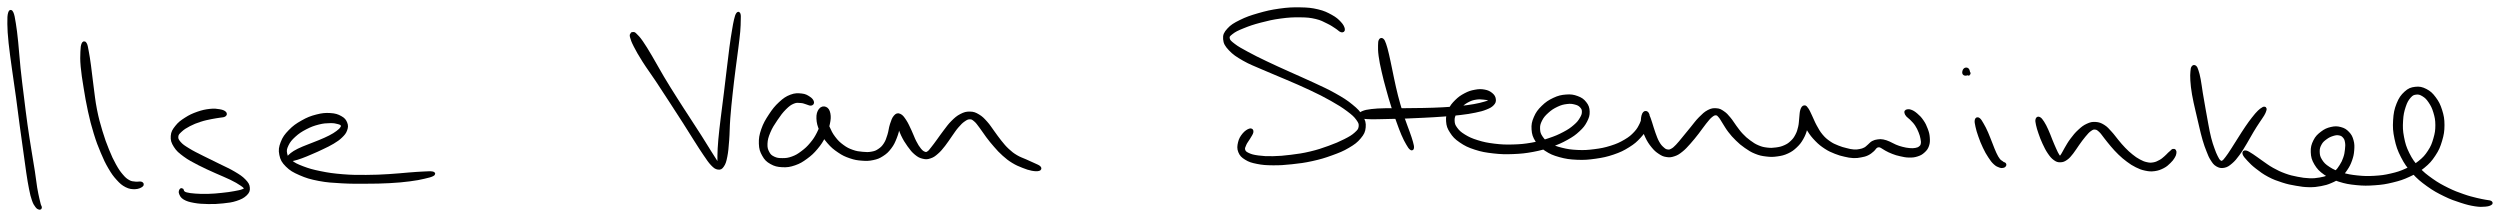 <svg xmlns="http://www.w3.org/2000/svg" id="canvas" viewBox="218.309 299.187 854.343 74.176"><path d="M 221.57,303.66 C 221.35 304.41, 221.28 305.31, 221.32 307.36 C 221.35 309.40, 221.44 310.81, 221.75 313.89 C 222.07 316.96, 222.40 319.01, 222.90 322.75 C 223.41 326.48, 223.77 328.70, 224.30 332.57 C 224.83 336.45, 225.06 338.48, 225.55 342.11 C 226.04 345.75, 226.30 347.54, 226.75 350.73 C 227.19 353.92, 227.38 355.47, 227.77 358.06 C 228.17 360.65, 228.33 361.78, 228.72 363.68 C 229.10 365.58, 229.29 366.36, 229.71 367.55 C 230.13 368.75, 230.41 369.09, 230.82 369.65 C 231.23 370.21, 231.50 370.26, 231.76 370.34 C 232.02 370.42, 232.11 370.28, 232.11 370.05 C 232.11 369.82, 231.94 369.76, 231.77 369.17 C 231.60 368.58, 231.52 368.28, 231.27 367.11 C 231.02 365.95, 230.83 365.22, 230.52 363.35 C 230.22 361.48, 230.13 360.33, 229.73 357.76 C 229.33 355.18, 229.04 353.64, 228.54 350.47 C 228.04 347.29, 227.73 345.51, 227.22 341.88 C 226.71 338.26, 226.48 336.22, 226.00 332.35 C 225.52 328.48, 225.22 326.26, 224.83 322.52 C 224.44 318.77, 224.35 316.71, 224.03 313.65 C 223.71 310.58, 223.55 309.20, 223.22 307.19 C 222.90 305.18, 222.74 304.30, 222.41 303.59 C 222.08 302.89, 221.79 302.90, 221.57 303.66" style="stroke: black; fill: black;"/><path d="M 246.67,314.21 C 246.43 314.76, 246.34 315.35, 246.28 316.89 C 246.22 318.43, 246.16 319.49, 246.38 321.93 C 246.60 324.36, 246.88 326.03, 247.37 329.07 C 247.87 332.11, 248.17 334.01, 248.86 337.14 C 249.55 340.27, 249.96 341.88, 250.83 344.71 C 251.70 347.54, 252.23 348.91, 253.23 351.27 C 254.22 353.64, 254.74 354.70, 255.80 356.52 C 256.87 358.33, 257.42 359.10, 258.54 360.33 C 259.67 361.57, 260.26 362.09, 261.44 362.70 C 262.63 363.30, 263.40 363.36, 264.45 363.34 C 265.51 363.32, 266.28 362.91, 266.70 362.60 C 267.12 362.28, 266.99 361.94, 266.56 361.77 C 266.13 361.60, 265.40 361.87, 264.54 361.75 C 263.68 361.63, 263.18 361.70, 262.25 361.17 C 261.33 360.65, 260.85 360.26, 259.90 359.14 C 258.94 358.01, 258.44 357.29, 257.48 355.56 C 256.52 353.83, 256.04 352.79, 255.11 350.50 C 254.18 348.20, 253.67 346.86, 252.84 344.10 C 252.01 341.34, 251.57 339.77, 250.96 336.70 C 250.35 333.62, 250.20 331.72, 249.79 328.71 C 249.38 325.70, 249.24 324.03, 248.91 321.64 C 248.58 319.25, 248.43 318.25, 248.14 316.75 C 247.86 315.26, 247.79 314.68, 247.49 314.17 C 247.20 313.66, 246.91 313.67, 246.67 314.21" style="stroke: black; fill: black;"/><path d="M 295.12,337.72 C 294.78 337.41, 294.32 337.18, 293.31 337.01 C 292.30 336.85, 291.57 336.72, 290.08 336.89 C 288.59 337.06, 287.53 337.27, 285.87 337.85 C 284.21 338.44, 283.23 338.89, 281.78 339.82 C 280.33 340.75, 279.54 341.34, 278.62 342.51 C 277.69 343.69, 277.25 344.36, 277.16 345.68 C 277.06 347.00, 277.31 347.81, 278.15 349.13 C 278.98 350.44, 279.70 351.05, 281.34 352.26 C 282.98 353.48, 284.19 354.07, 286.34 355.20 C 288.49 356.32, 289.91 356.90, 292.09 357.90 C 294.27 358.89, 295.51 359.33, 297.24 360.18 C 298.96 361.03, 299.72 361.47, 300.70 362.14 C 301.68 362.80, 302.00 363.08, 302.12 363.51 C 302.24 363.95, 302.05 364.01, 301.30 364.31 C 300.55 364.61, 299.80 364.75, 298.37 365.01 C 296.95 365.27, 295.97 365.41, 294.18 365.59 C 292.39 365.78, 291.24 365.89, 289.40 365.94 C 287.56 365.99, 286.47 365.94, 284.99 365.84 C 283.51 365.73, 282.84 365.63, 282.01 365.42 C 281.19 365.20, 281.14 365.03, 280.85 364.77 C 280.57 364.50, 280.75 364.22, 280.59 364.09 C 280.44 363.97, 280.21 363.89, 280.09 364.14 C 279.97 364.38, 279.75 364.76, 280.00 365.32 C 280.26 365.88, 280.41 366.41, 281.36 366.96 C 282.30 367.50, 283.10 367.74, 284.71 368.03 C 286.32 368.32, 287.46 368.38, 289.41 368.42 C 291.36 368.45, 292.54 368.41, 294.46 368.20 C 296.37 367.99, 297.43 367.89, 298.98 367.38 C 300.54 366.86, 301.38 366.44, 302.22 365.64 C 303.06 364.83, 303.28 364.32, 303.19 363.36 C 303.11 362.40, 302.79 361.87, 301.81 360.85 C 300.82 359.83, 300.01 359.31, 298.28 358.28 C 296.55 357.24, 295.31 356.74, 293.16 355.67 C 291.01 354.59, 289.63 353.97, 287.53 352.90 C 285.43 351.83, 284.25 351.29, 282.68 350.31 C 281.10 349.34, 280.45 348.92, 279.66 348.02 C 278.88 347.11, 278.67 346.65, 278.75 345.81 C 278.83 344.97, 279.22 344.61, 280.06 343.82 C 280.91 343.03, 281.65 342.56, 282.98 341.86 C 284.31 341.17, 285.22 340.82, 286.72 340.33 C 288.21 339.84, 289.16 339.68, 290.48 339.40 C 291.79 339.12, 292.39 339.10, 293.30 338.93 C 294.22 338.77, 294.67 338.83, 295.03 338.58 C 295.40 338.34, 295.47 338.04, 295.12 337.72" style="stroke: black; fill: black;"/><path d="M 317.30,353.81 C 317.67 353.91, 317.98 353.80, 318.78 353.60 C 319.59 353.40, 320.13 353.25, 321.32 352.81 C 322.52 352.37, 323.34 352.02, 324.77 351.40 C 326.21 350.79, 327.03 350.43, 328.49 349.72 C 329.96 349.01, 330.82 348.63, 332.09 347.86 C 333.36 347.08, 333.97 346.68, 334.85 345.83 C 335.72 344.98, 336.13 344.51, 336.46 343.59 C 336.79 342.68, 336.84 342.11, 336.49 341.25 C 336.14 340.39, 335.77 339.88, 334.71 339.30 C 333.65 338.71, 332.83 338.42, 331.19 338.32 C 329.55 338.22, 328.43 338.31, 326.51 338.81 C 324.59 339.30, 323.42 339.77, 321.59 340.81 C 319.76 341.84, 318.74 342.56, 317.36 343.98 C 315.98 345.40, 315.33 346.28, 314.71 347.89 C 314.09 349.50, 313.93 350.47, 314.26 352.04 C 314.59 353.61, 315.02 354.43, 316.34 355.74 C 317.66 357.05, 318.64 357.63, 320.84 358.59 C 323.03 359.55, 324.45 359.98, 327.32 360.53 C 330.20 361.08, 331.97 361.15, 335.20 361.34 C 338.42 361.52, 340.22 361.48, 343.46 361.47 C 346.69 361.46, 348.40 361.44, 351.36 361.28 C 354.32 361.12, 355.89 360.97, 358.26 360.67 C 360.64 360.38, 361.65 360.14, 363.22 359.79 C 364.80 359.44, 365.57 359.22, 366.14 358.92 C 366.70 358.62, 366.66 358.40, 366.04 358.28 C 365.42 358.16, 364.62 358.23, 363.02 358.30 C 361.43 358.37, 360.41 358.45, 358.06 358.63 C 355.70 358.80, 354.17 359.02, 351.24 359.18 C 348.32 359.35, 346.63 359.45, 343.45 359.46 C 340.27 359.47, 338.48 359.48, 335.35 359.22 C 332.21 358.96, 330.51 358.73, 327.79 358.17 C 325.06 357.62, 323.74 357.24, 321.71 356.47 C 319.68 355.69, 318.80 355.27, 317.65 354.31 C 316.50 353.36, 316.17 352.82, 315.94 351.69 C 315.70 350.55, 315.87 349.87, 316.46 348.64 C 317.06 347.42, 317.64 346.70, 318.89 345.56 C 320.15 344.42, 321.10 343.79, 322.75 342.93 C 324.40 342.07, 325.46 341.69, 327.14 341.26 C 328.82 340.83, 329.77 340.80, 331.13 340.77 C 332.49 340.74, 333.11 340.90, 333.93 341.12 C 334.74 341.34, 334.97 341.49, 335.20 341.86 C 335.42 342.22, 335.36 342.44, 335.04 342.94 C 334.71 343.44, 334.39 343.76, 333.58 344.36 C 332.77 344.96, 332.22 345.31, 331.00 345.94 C 329.78 346.57, 328.94 346.91, 327.49 347.52 C 326.04 348.13, 325.20 348.40, 323.76 348.99 C 322.32 349.57, 321.47 349.87, 320.30 350.45 C 319.14 351.03, 318.63 351.37, 317.95 351.89 C 317.27 352.42, 317.03 352.70, 316.90 353.08 C 316.77 353.46, 316.92 353.70, 317.30 353.81" style="stroke: black; fill: black;"/><path d="M 434.19,310.87 C 434.08 311.12, 433.88 311.07, 434.12 311.88 C 434.35 312.68, 434.51 313.26, 435.35 314.89 C 436.19 316.52, 436.83 317.68, 438.33 320.04 C 439.83 322.40, 440.99 323.90, 442.85 326.69 C 444.70 329.47, 445.74 331.09, 447.59 333.94 C 449.44 336.79, 450.43 338.32, 452.11 340.93 C 453.78 343.55, 454.54 344.81, 455.94 347.01 C 457.35 349.21, 458.00 350.27, 459.14 351.93 C 460.29 353.59, 460.75 354.36, 461.65 355.30 C 462.56 356.24, 462.96 356.53, 463.68 356.64 C 464.40 356.74, 464.73 356.62, 465.26 355.82 C 465.80 355.03, 466.01 354.43, 466.36 352.68 C 466.71 350.93, 466.79 349.70, 467.00 347.07 C 467.20 344.45, 467.14 342.75, 467.38 339.56 C 467.62 336.36, 467.83 334.46, 468.19 331.10 C 468.55 327.75, 468.79 325.89, 469.18 322.78 C 469.57 319.67, 469.81 318.13, 470.13 315.56 C 470.45 312.99, 470.61 311.80, 470.78 309.93 C 470.94 308.05, 470.92 307.35, 470.95 306.18 C 470.97 305.01, 471.02 304.52, 470.89 304.08 C 470.76 303.64, 470.57 303.60, 470.32 303.99 C 470.06 304.38, 469.91 304.87, 469.63 306.01 C 469.36 307.15, 469.25 307.84, 468.94 309.69 C 468.63 311.55, 468.43 312.73, 468.09 315.30 C 467.74 317.87, 467.57 319.42, 467.20 322.54 C 466.82 325.65, 466.61 327.51, 466.20 330.87 C 465.78 334.23, 465.52 336.14, 465.13 339.34 C 464.75 342.53, 464.52 344.23, 464.29 346.85 C 464.05 349.46, 464.03 350.70, 463.98 352.40 C 463.93 354.11, 464.03 354.68, 464.02 355.37 C 464.01 356.06, 464.16 356.08, 463.94 355.86 C 463.72 355.65, 463.57 355.29, 462.93 354.29 C 462.29 353.29, 461.81 352.54, 460.76 350.87 C 459.71 349.19, 459.07 348.11, 457.67 345.91 C 456.27 343.71, 455.44 342.48, 453.76 339.87 C 452.08 337.27, 451.06 335.75, 449.25 332.88 C 447.43 330.01, 446.41 328.38, 444.70 325.52 C 442.99 322.65, 442.14 320.96, 440.71 318.57 C 439.29 316.18, 438.62 315.05, 437.58 313.55 C 436.54 312.05, 436.08 311.66, 435.49 311.07 C 434.91 310.49, 434.94 310.66, 434.68 310.62 C 434.42 310.58, 434.31 310.62, 434.19 310.87" style="stroke: black; fill: black;"/><path d="M 495.97,334.01 C 495.83 333.58, 495.52 333.10, 494.77 332.63 C 494.03 332.15, 493.47 331.77, 492.23 331.64 C 491.00 331.52, 490.06 331.44, 488.59 332.01 C 487.12 332.57, 486.31 333.14, 484.88 334.45 C 483.46 335.76, 482.68 336.75, 481.49 338.56 C 480.30 340.37, 479.60 341.55, 478.93 343.49 C 478.26 345.43, 478.09 346.53, 478.14 348.27 C 478.20 350.01, 478.49 350.88, 479.23 352.18 C 479.96 353.49, 480.55 354.07, 481.83 354.80 C 483.12 355.53, 484.05 355.75, 485.65 355.83 C 487.26 355.91, 488.22 355.77, 489.85 355.21 C 491.48 354.65, 492.31 354.13, 493.81 353.04 C 495.30 351.95, 496.08 351.22, 497.31 349.76 C 498.54 348.29, 499.13 347.38, 499.95 345.72 C 500.77 344.07, 501.09 343.02, 501.41 341.48 C 501.74 339.95, 501.79 339.11, 501.59 338.04 C 501.38 336.98, 501.00 336.43, 500.39 336.17 C 499.79 335.91, 499.07 336.04, 498.55 336.74 C 498.04 337.44, 497.75 338.27, 497.81 339.68 C 497.87 341.08, 498.13 342.13, 498.85 343.75 C 499.58 345.37, 500.21 346.35, 501.44 347.78 C 502.67 349.21, 503.50 349.88, 504.99 350.89 C 506.47 351.90, 507.30 352.27, 508.88 352.81 C 510.46 353.35, 511.32 353.48, 512.87 353.60 C 514.41 353.72, 515.22 353.71, 516.60 353.41 C 517.99 353.12, 518.63 352.88, 519.80 352.12 C 520.97 351.37, 521.57 350.82, 522.47 349.63 C 523.37 348.45, 523.72 347.66, 524.30 346.20 C 524.88 344.74, 525.14 343.66, 525.37 342.32 C 525.60 340.98, 525.49 340.13, 525.44 339.51 C 525.39 338.88, 525.12 338.81, 525.11 339.21 C 525.10 339.60, 525.07 340.28, 525.39 341.49 C 525.70 342.69, 525.99 343.75, 526.68 345.24 C 527.38 346.72, 527.94 347.63, 528.86 348.91 C 529.78 350.20, 530.30 350.85, 531.28 351.66 C 532.26 352.47, 532.79 352.72, 533.76 352.95 C 534.73 353.19, 535.19 353.16, 536.14 352.84 C 537.09 352.53, 537.56 352.19, 538.51 351.36 C 539.46 350.54, 539.96 349.90, 540.89 348.73 C 541.82 347.56, 542.26 346.77, 543.17 345.51 C 544.08 344.24, 544.53 343.47, 545.44 342.42 C 546.35 341.38, 546.85 340.85, 547.71 340.26 C 548.57 339.67, 548.98 339.46, 549.75 339.46 C 550.52 339.47, 550.80 339.66, 551.54 340.28 C 552.29 340.90, 552.63 341.47, 553.47 342.57 C 554.31 343.66, 554.77 344.48, 555.75 345.78 C 556.74 347.07, 557.29 347.79, 558.40 349.04 C 559.50 350.29, 560.06 350.94, 561.28 352.02 C 562.50 353.10, 563.16 353.64, 564.49 354.45 C 565.82 355.26, 566.62 355.57, 567.93 356.09 C 569.23 356.61, 569.94 356.84, 571.01 357.05 C 572.08 357.25, 572.79 357.25, 573.28 357.11 C 573.78 356.97, 573.82 356.71, 573.48 356.36 C 573.13 356.01, 572.50 355.81, 571.56 355.36 C 570.62 354.91, 569.97 354.65, 568.77 354.10 C 567.58 353.56, 566.80 353.37, 565.59 352.64 C 564.38 351.91, 563.80 351.46, 562.71 350.45 C 561.61 349.43, 561.12 348.80, 560.12 347.57 C 559.12 346.35, 558.67 345.61, 557.70 344.31 C 556.73 343.01, 556.28 342.18, 555.26 341.06 C 554.25 339.94, 553.72 339.37, 552.62 338.72 C 551.52 338.07, 550.95 337.84, 549.78 337.82 C 548.60 337.79, 547.93 337.98, 546.73 338.59 C 545.54 339.20, 544.90 339.78, 543.80 340.87 C 542.69 341.96, 542.18 342.77, 541.20 344.03 C 540.22 345.30, 539.74 346.04, 538.89 347.20 C 538.04 348.35, 537.61 348.98, 536.93 349.81 C 536.25 350.64, 536.04 351.02, 535.49 351.35 C 534.94 351.69, 534.76 351.71, 534.19 351.50 C 533.62 351.28, 533.28 351.05, 532.63 350.27 C 531.99 349.49, 531.62 348.87, 530.96 347.61 C 530.31 346.35, 530.04 345.39, 529.36 343.97 C 528.68 342.55, 528.29 341.58, 527.58 340.50 C 526.86 339.42, 526.47 338.86, 525.79 338.56 C 525.12 338.26, 524.77 338.36, 524.20 338.99 C 523.62 339.62, 523.35 340.43, 522.93 341.71 C 522.50 342.99, 522.49 344.05, 522.05 345.39 C 521.62 346.73, 521.43 347.40, 520.77 348.43 C 520.10 349.45, 519.65 349.89, 518.74 350.50 C 517.83 351.12, 517.36 351.29, 516.22 351.50 C 515.08 351.71, 514.37 351.69, 513.04 351.56 C 511.71 351.43, 510.92 351.35, 509.56 350.86 C 508.20 350.37, 507.49 350.03, 506.24 349.11 C 504.99 348.19, 504.31 347.54, 503.33 346.24 C 502.34 344.95, 501.93 344.03, 501.32 342.65 C 500.70 341.27, 500.54 340.42, 500.25 339.33 C 499.96 338.25, 499.93 337.74, 499.87 337.23 C 499.80 336.73, 499.93 336.63, 499.93 336.80 C 499.93 336.98, 499.99 337.29, 499.87 338.12 C 499.74 338.95, 499.70 339.64, 499.31 340.96 C 498.93 342.28, 498.68 343.24, 497.93 344.71 C 497.18 346.18, 496.67 347.00, 495.58 348.30 C 494.49 349.61, 493.76 350.27, 492.47 351.24 C 491.18 352.21, 490.48 352.64, 489.12 353.14 C 487.77 353.63, 486.99 353.72, 485.71 353.72 C 484.42 353.73, 483.69 353.64, 482.70 353.17 C 481.71 352.69, 481.27 352.32, 480.75 351.34 C 480.23 350.37, 480.03 349.68, 480.09 348.27 C 480.16 346.87, 480.39 345.97, 481.09 344.30 C 481.78 342.64, 482.48 341.57, 483.58 339.95 C 484.67 338.33, 485.38 337.37, 486.55 336.20 C 487.73 335.04, 488.34 334.59, 489.44 334.13 C 490.54 333.67, 491.14 333.85, 492.05 333.90 C 492.95 333.95, 493.29 334.20, 493.97 334.38 C 494.65 334.56, 495.05 334.86, 495.45 334.78 C 495.85 334.71, 496.10 334.44, 495.97 334.01" style="stroke: black; fill: black;"/><path d="M 677.39,309.11 C 677.28 308.57, 677.01 307.89, 676.17 307.01 C 675.34 306.13, 674.73 305.54, 673.22 304.71 C 671.70 303.88, 670.71 303.36, 668.59 302.86 C 666.48 302.36, 665.27 302.25, 662.66 302.20 C 660.05 302.15, 658.40 302.23, 655.55 302.63 C 652.70 303.03, 651.06 303.42, 648.40 304.18 C 645.74 304.95, 644.30 305.45, 642.24 306.47 C 640.18 307.49, 639.20 308.08, 638.11 309.29 C 637.02 310.50, 636.68 311.17, 636.79 312.52 C 636.90 313.88, 637.34 314.66, 638.65 316.05 C 639.96 317.44, 641.06 318.18, 643.33 319.48 C 645.60 320.78, 647.07 321.27, 650.00 322.56 C 652.93 323.85, 654.75 324.53, 657.98 325.93 C 661.20 327.32, 663.06 328.08, 666.14 329.54 C 669.21 330.99, 670.78 331.77, 673.35 333.22 C 675.91 334.67, 677.18 335.46, 678.96 336.79 C 680.73 338.12, 681.41 338.73, 682.23 339.87 C 683.06 341.02, 683.23 341.52, 683.10 342.52 C 682.97 343.52, 682.62 343.92, 681.58 344.86 C 680.53 345.80, 679.71 346.27, 677.89 347.20 C 676.07 348.12, 674.82 348.65, 672.48 349.50 C 670.13 350.35, 668.74 350.82, 666.15 351.44 C 663.55 352.06, 662.06 352.26, 659.50 352.58 C 656.93 352.90, 655.57 353.01, 653.33 353.06 C 651.08 353.10, 649.97 353.03, 648.28 352.81 C 646.59 352.58, 645.87 352.39, 644.88 351.93 C 643.89 351.46, 643.57 351.17, 643.35 350.49 C 643.12 349.80, 643.41 349.32, 643.75 348.50 C 644.09 347.68, 644.57 347.23, 645.05 346.38 C 645.53 345.54, 646.08 344.82, 646.15 344.27 C 646.21 343.71, 645.96 343.43, 645.39 343.61 C 644.82 343.79, 643.99 344.30, 643.29 345.17 C 642.59 346.03, 642.15 346.76, 641.88 347.92 C 641.61 349.09, 641.51 349.93, 641.95 351.01 C 642.40 352.10, 642.89 352.61, 644.10 353.35 C 645.30 354.09, 646.11 354.34, 647.96 354.71 C 649.81 355.08, 650.98 355.16, 653.34 355.18 C 655.70 355.20, 657.09 355.10, 659.76 354.82 C 662.42 354.53, 663.96 354.35, 666.68 353.75 C 669.39 353.15, 670.85 352.72, 673.32 351.82 C 675.79 350.93, 677.11 350.41, 679.03 349.27 C 680.96 348.14, 681.84 347.47, 682.94 346.15 C 684.04 344.83, 684.39 344.10, 684.52 342.67 C 684.64 341.24, 684.44 340.49, 683.57 339.01 C 682.69 337.53, 681.99 336.78, 680.14 335.28 C 678.30 333.77, 676.98 332.96, 674.33 331.47 C 671.69 329.98, 670.05 329.30, 666.94 327.83 C 663.82 326.37, 661.97 325.61, 658.76 324.15 C 655.56 322.70, 653.77 321.92, 650.92 320.55 C 648.08 319.19, 646.72 318.52, 644.53 317.33 C 642.35 316.14, 641.28 315.58, 639.99 314.59 C 638.69 313.60, 638.22 313.20, 638.06 312.37 C 637.90 311.54, 638.19 311.23, 639.20 310.44 C 640.21 309.64, 641.14 309.18, 643.11 308.39 C 645.07 307.59, 646.47 307.11, 649.02 306.44 C 651.58 305.77, 653.16 305.40, 655.88 305.03 C 658.60 304.66, 660.19 304.58, 662.62 304.61 C 665.05 304.64, 666.14 304.74, 668.05 305.19 C 669.95 305.63, 670.75 306.16, 672.13 306.82 C 673.51 307.48, 674.02 307.91, 674.94 308.49 C 675.86 309.07, 676.23 309.59, 676.72 309.72 C 677.21 309.84, 677.50 309.65, 677.39 309.11" style="stroke: black; fill: black;"/><path d="M 689.99,312.96 C 689.79 313.33, 689.75 313.61, 689.74 314.68 C 689.73 315.74, 689.69 316.49, 689.93 318.28 C 690.17 320.07, 690.44 321.34, 690.96 323.62 C 691.47 325.89, 691.84 327.26, 692.50 329.64 C 693.15 332.02, 693.51 333.29, 694.22 335.51 C 694.93 337.74, 695.34 338.85, 696.03 340.77 C 696.73 342.69, 697.04 343.60, 697.69 345.11 C 698.35 346.63, 698.74 347.36, 699.30 348.32 C 699.85 349.28, 700.11 349.65, 700.46 349.93 C 700.80 350.20, 700.98 350.13, 701.02 349.69 C 701.07 349.25, 700.97 348.81, 700.68 347.74 C 700.39 346.68, 700.11 345.91, 699.57 344.38 C 699.03 342.85, 698.65 341.98, 698.00 340.08 C 697.36 338.18, 696.98 337.08, 696.36 334.87 C 695.73 332.66, 695.42 331.41, 694.87 329.04 C 694.32 326.67, 694.08 325.28, 693.60 323.04 C 693.12 320.79, 692.89 319.53, 692.48 317.81 C 692.07 316.08, 691.88 315.38, 691.54 314.39 C 691.19 313.39, 691.06 313.12, 690.75 312.83 C 690.44 312.55, 690.19 312.59, 689.99 312.96" style="stroke: black; fill: black;"/><path d="M 683.24,339.20 C 683.52 339.36, 683.57 339.25, 684.35 339.30 C 685.13 339.35, 685.66 339.44, 687.15 339.45 C 688.65 339.46, 689.64 339.41, 691.83 339.37 C 694.02 339.32, 695.50 339.32, 698.10 339.23 C 700.70 339.14, 702.19 339.06, 704.85 338.93 C 707.51 338.79, 708.88 338.73, 711.39 338.54 C 713.89 338.35, 715.17 338.26, 717.37 337.99 C 719.57 337.72, 720.63 337.57, 722.39 337.20 C 724.14 336.84, 724.93 336.63, 726.13 336.15 C 727.33 335.67, 727.82 335.39, 728.40 334.79 C 728.97 334.18, 729.08 333.79, 728.99 333.11 C 728.91 332.43, 728.65 331.95, 727.97 331.38 C 727.28 330.82, 726.69 330.49, 725.57 330.29 C 724.45 330.08, 723.68 330.10, 722.37 330.35 C 721.06 330.59, 720.32 330.83, 719.04 331.50 C 717.76 332.18, 717.03 332.67, 715.95 333.74 C 714.88 334.82, 714.27 335.52, 713.68 336.90 C 713.08 338.28, 712.88 339.16, 712.99 340.63 C 713.10 342.10, 713.36 342.88, 714.25 344.24 C 715.13 345.61, 715.79 346.33, 717.43 347.45 C 719.08 348.58, 720.20 349.13, 722.46 349.86 C 724.71 350.59, 726.10 350.82, 728.69 351.12 C 731.28 351.41, 732.71 351.44, 735.41 351.34 C 738.10 351.23, 739.57 351.08, 742.17 350.60 C 744.77 350.11, 746.09 349.71, 748.40 348.90 C 750.71 348.09, 751.86 347.58, 753.73 346.54 C 755.60 345.50, 756.44 344.90, 757.73 343.70 C 759.03 342.50, 759.54 341.83, 760.21 340.55 C 760.87 339.27, 761.10 338.54, 761.06 337.30 C 761.02 336.07, 760.75 335.34, 759.99 334.38 C 759.23 333.41, 758.56 332.95, 757.27 332.48 C 755.97 332.00, 755.11 331.87, 753.53 331.99 C 751.94 332.11, 750.95 332.33, 749.35 333.08 C 747.75 333.83, 746.79 334.48, 745.51 335.73 C 744.23 336.98, 743.62 337.81, 742.95 339.35 C 742.29 340.88, 742.09 341.82, 742.20 343.41 C 742.30 344.99, 742.60 345.88, 743.48 347.26 C 744.36 348.65, 745.03 349.30, 746.60 350.32 C 748.17 351.35, 749.20 351.81, 751.33 352.40 C 753.46 352.99, 754.82 353.18, 757.26 353.29 C 759.70 353.39, 761.05 353.28, 763.52 352.93 C 765.98 352.58, 767.34 352.29, 769.59 351.53 C 771.84 350.76, 772.98 350.21, 774.78 349.08 C 776.58 347.96, 777.35 347.27, 778.59 345.92 C 779.82 344.58, 780.35 343.74, 780.96 342.37 C 781.56 341.00, 781.65 340.02, 781.61 339.07 C 781.57 338.12, 781.13 337.66, 780.77 337.60 C 780.40 337.54, 779.99 337.89, 779.77 338.75 C 779.56 339.61, 779.45 340.49, 779.69 341.91 C 779.93 343.33, 780.30 344.38, 780.98 345.84 C 781.66 347.30, 782.20 348.10, 783.09 349.20 C 783.99 350.30, 784.50 350.73, 785.45 351.36 C 786.40 351.99, 786.84 352.20, 787.82 352.35 C 788.80 352.51, 789.33 352.47, 790.34 352.13 C 791.36 351.80, 791.86 351.49, 792.91 350.65 C 793.96 349.82, 794.49 349.20, 795.59 347.98 C 796.69 346.75, 797.34 345.91, 798.42 344.54 C 799.50 343.17, 800.03 342.28, 800.97 341.13 C 801.91 339.97, 802.36 339.37, 803.12 338.77 C 803.88 338.17, 804.19 338.08, 804.77 338.11 C 805.35 338.15, 805.50 338.37, 806.02 338.96 C 806.55 339.55, 806.74 340.05, 807.40 341.05 C 808.06 342.05, 808.42 342.81, 809.32 343.97 C 810.22 345.13, 810.78 345.79, 811.89 346.86 C 813.00 347.94, 813.59 348.45, 814.86 349.33 C 816.14 350.21, 816.86 350.71, 818.27 351.27 C 819.68 351.84, 820.46 352.00, 821.92 352.17 C 823.38 352.35, 824.14 352.35, 825.59 352.15 C 827.03 351.95, 827.85 351.77, 829.14 351.17 C 830.43 350.57, 831.03 350.10, 832.03 349.16 C 833.02 348.21, 833.44 347.65, 834.13 346.45 C 834.81 345.25, 835.08 344.49, 835.45 343.15 C 835.83 341.82, 835.94 341.03, 836.02 339.78 C 836.10 338.53, 836.06 337.72, 835.85 336.91 C 835.63 336.11, 835.29 335.74, 834.96 335.75 C 834.63 335.77, 834.29 336.15, 834.21 336.99 C 834.13 337.83, 834.14 338.62, 834.57 339.95 C 835.00 341.28, 835.47 342.21, 836.36 343.63 C 837.25 345.04, 837.85 345.82, 839.02 347.02 C 840.19 348.22, 840.90 348.76, 842.20 349.62 C 843.51 350.47, 844.25 350.76, 845.56 351.29 C 846.86 351.81, 847.52 351.97, 848.74 352.25 C 849.96 352.53, 850.57 352.66, 851.66 352.71 C 852.75 352.75, 853.23 352.67, 854.19 352.49 C 855.16 352.31, 855.66 352.21, 856.47 351.83 C 857.29 351.44, 857.70 351.05, 858.27 350.57 C 858.84 350.08, 858.94 349.72, 859.33 349.41 C 859.72 349.11, 859.86 349.06, 860.24 349.03 C 860.61 349.00, 860.71 349.01, 861.23 349.25 C 861.74 349.49, 862.03 349.81, 862.82 350.22 C 863.60 350.63, 864.14 350.94, 865.14 351.31 C 866.13 351.69, 866.66 351.86, 867.78 352.10 C 868.90 352.34, 869.59 352.52, 870.74 352.53 C 871.88 352.55, 872.52 352.48, 873.50 352.16 C 874.48 351.84, 874.94 351.58, 875.65 350.93 C 876.35 350.29, 876.71 349.86, 877.04 348.92 C 877.36 347.98, 877.37 347.34, 877.29 346.24 C 877.21 345.13, 877.06 344.53, 876.63 343.39 C 876.21 342.25, 875.88 341.55, 875.18 340.54 C 874.49 339.53, 873.96 339.01, 873.16 338.33 C 872.35 337.64, 871.84 337.35, 871.16 337.12 C 870.48 336.89, 870.05 337.05, 869.76 337.18 C 869.46 337.32, 869.64 337.69, 869.67 337.80 C 869.71 337.90, 869.93 337.71, 869.92 337.71 C 869.92 337.71, 869.60 337.59, 869.65 337.79 C 869.70 337.99, 869.80 338.26, 870.19 338.69 C 870.59 339.13, 871.02 339.33, 871.62 339.97 C 872.23 340.60, 872.66 341.01, 873.22 341.86 C 873.78 342.72, 874.05 343.31, 874.43 344.24 C 874.80 345.17, 874.95 345.67, 875.10 346.50 C 875.26 347.33, 875.33 347.76, 875.20 348.38 C 875.08 349.00, 874.91 349.23, 874.46 349.59 C 874.02 349.96, 873.70 350.08, 872.98 350.22 C 872.25 350.36, 871.77 350.37, 870.83 350.29 C 869.90 350.21, 869.28 350.08, 868.31 349.84 C 867.35 349.59, 866.91 349.43, 866.02 349.07 C 865.12 348.70, 864.69 348.36, 863.85 348.01 C 863.00 347.66, 862.56 347.47, 861.79 347.33 C 861.03 347.20, 860.72 347.22, 860.02 347.32 C 859.33 347.42, 858.94 347.50, 858.32 347.83 C 857.71 348.16, 857.51 348.54, 856.96 348.98 C 856.41 349.43, 856.22 349.73, 855.60 350.05 C 854.97 350.38, 854.61 350.47, 853.85 350.62 C 853.08 350.76, 852.69 350.83, 851.77 350.76 C 850.84 350.70, 850.30 350.55, 849.22 350.28 C 848.13 350.00, 847.50 349.87, 846.34 349.38 C 845.17 348.90, 844.51 348.65, 843.39 347.86 C 842.27 347.08, 841.68 346.58, 840.74 345.46 C 839.80 344.33, 839.41 343.55, 838.68 342.25 C 837.96 340.94, 837.67 340.07, 837.12 338.94 C 836.56 337.80, 836.36 337.22, 835.92 336.57 C 835.47 335.92, 835.28 335.63, 834.90 335.69 C 834.52 335.75, 834.27 336.10, 834.02 336.87 C 833.77 337.65, 833.81 338.41, 833.67 339.56 C 833.53 340.70, 833.58 341.41, 833.30 342.59 C 833.03 343.77, 832.83 344.43, 832.30 345.44 C 831.76 346.46, 831.43 346.92, 830.63 347.68 C 829.82 348.45, 829.34 348.79, 828.27 349.27 C 827.20 349.75, 826.52 349.90, 825.30 350.07 C 824.08 350.24, 823.41 350.27, 822.17 350.12 C 820.92 349.97, 820.28 349.83, 819.07 349.32 C 817.86 348.81, 817.23 348.37, 816.12 347.56 C 815.01 346.75, 814.48 346.27, 813.51 345.25 C 812.55 344.24, 812.14 343.59, 811.29 342.47 C 810.44 341.34, 810.09 340.62, 809.26 339.65 C 808.44 338.67, 808.04 338.20, 807.16 337.61 C 806.28 337.01, 805.87 336.75, 804.87 336.68 C 803.86 336.60, 803.27 336.66, 802.15 337.24 C 801.03 337.83, 800.41 338.45, 799.27 339.59 C 798.13 340.73, 797.57 341.60, 796.45 342.95 C 795.33 344.30, 794.69 345.12, 793.69 346.32 C 792.68 347.53, 792.23 348.16, 791.42 348.99 C 790.61 349.81, 790.32 350.09, 789.65 350.45 C 788.98 350.80, 788.71 350.86, 788.08 350.75 C 787.46 350.65, 787.17 350.49, 786.54 349.92 C 785.90 349.36, 785.52 348.96, 784.92 347.93 C 784.33 346.89, 784.06 346.09, 783.57 344.75 C 783.07 343.41, 782.85 342.46, 782.44 341.23 C 782.02 340.00, 781.84 339.31, 781.48 338.60 C 781.13 337.88, 780.95 337.62, 780.65 337.67 C 780.35 337.72, 780.27 338.05, 779.97 338.82 C 779.67 339.59, 779.70 340.37, 779.14 341.53 C 778.57 342.68, 778.23 343.43, 777.15 344.59 C 776.06 345.75, 775.36 346.36, 773.71 347.33 C 772.06 348.30, 771.01 348.78, 768.91 349.45 C 766.80 350.11, 765.52 350.37, 763.21 350.66 C 760.90 350.96, 759.62 351.03, 757.36 350.93 C 755.11 350.82, 753.86 350.63, 751.93 350.15 C 750.00 349.67, 749.09 349.31, 747.72 348.52 C 746.35 347.73, 745.82 347.24, 745.10 346.19 C 744.38 345.15, 744.16 344.49, 744.11 343.30 C 744.05 342.10, 744.23 341.39, 744.82 340.21 C 745.42 339.03, 745.97 338.39, 747.08 337.39 C 748.18 336.39, 749.02 335.85, 750.35 335.22 C 751.69 334.59, 752.49 334.39, 753.75 334.24 C 755.00 334.08, 755.66 334.18, 756.63 334.43 C 757.61 334.69, 758.08 334.94, 758.63 335.52 C 759.19 336.11, 759.39 336.51, 759.40 337.34 C 759.40 338.18, 759.24 338.70, 758.65 339.69 C 758.07 340.68, 757.64 341.26, 756.46 342.27 C 755.28 343.29, 754.51 343.83, 752.76 344.75 C 751.01 345.67, 749.91 346.15, 747.71 346.88 C 745.51 347.62, 744.25 347.99, 741.78 348.43 C 739.30 348.86, 737.89 348.99, 735.33 349.06 C 732.77 349.13, 731.40 349.07, 728.97 348.78 C 726.54 348.48, 725.24 348.22, 723.18 347.58 C 721.12 346.94, 720.11 346.47, 718.65 345.58 C 717.19 344.68, 716.63 344.13, 715.88 343.12 C 715.13 342.10, 714.96 341.56, 714.91 340.50 C 714.85 339.43, 715.07 338.82, 715.59 337.79 C 716.12 336.77, 716.64 336.22, 717.54 335.37 C 718.44 334.52, 719.05 334.09, 720.10 333.56 C 721.15 333.03, 721.76 332.89, 722.79 332.73 C 723.81 332.56, 724.39 332.67, 725.24 332.73 C 726.09 332.79, 726.50 332.91, 727.05 333.03 C 727.60 333.15, 727.88 333.20, 727.99 333.34 C 728.09 333.49, 728.07 333.53, 727.59 333.75 C 727.10 333.97, 726.67 334.15, 725.55 334.45 C 724.44 334.75, 723.70 334.97, 722.01 335.26 C 720.33 335.55, 719.29 335.69, 717.14 335.91 C 714.98 336.13, 713.72 336.22, 711.24 336.36 C 708.77 336.49, 707.40 336.52, 704.76 336.58 C 702.12 336.64, 700.65 336.65, 698.05 336.66 C 695.45 336.68, 693.98 336.61, 691.77 336.67 C 689.56 336.73, 688.55 336.76, 687.01 336.95 C 685.47 337.13, 684.87 337.28, 684.07 337.60 C 683.26 337.91, 683.15 338.21, 682.99 338.53 C 682.82 338.85, 682.97 339.05, 683.24 339.20" style="stroke: black; fill: black;"/><path d="M 893.66,340.23 C 893.54 340.72, 893.65 341.31, 893.89 342.39 C 894.13 343.48, 894.34 344.23, 894.84 345.64 C 895.34 347.06, 895.72 348.06, 896.40 349.47 C 897.07 350.88, 897.48 351.61, 898.21 352.71 C 898.93 353.81, 899.31 354.33, 900.02 354.98 C 900.72 355.63, 901.15 355.77, 901.73 355.98 C 902.31 356.19, 902.58 356.12, 902.93 356.03 C 903.27 355.95, 903.40 355.73, 903.46 355.55 C 903.52 355.37, 903.33 355.21, 903.22 355.12 C 903.12 355.02, 903.09 355.17, 902.93 355.08 C 902.77 355.00, 902.73 354.94, 902.41 354.68 C 902.09 354.42, 901.79 354.38, 901.32 353.77 C 900.86 353.16, 900.60 352.71, 900.09 351.64 C 899.58 350.57, 899.33 349.82, 898.77 348.42 C 898.20 347.03, 897.87 346.03, 897.27 344.67 C 896.67 343.32, 896.32 342.62, 895.76 341.67 C 895.21 340.71, 894.92 340.20, 894.50 339.91 C 894.08 339.62, 893.78 339.73, 893.66 340.23" style="stroke: black; fill: black;"/><path d="M 890.91,324.33 C 891.19 324.25, 891.21 324.10, 891.25 324.14 C 891.28 324.18, 891.11 324.52, 891.08 324.53 C 891.06 324.55, 891.18 324.52, 891.11 324.20 C 891.03 323.89, 890.98 323.21, 890.72 322.96 C 890.45 322.70, 890.05 322.72, 889.78 322.93 C 889.51 323.14, 889.36 323.68, 889.37 324.00 C 889.39 324.32, 889.54 324.47, 889.85 324.54 C 890.16 324.60, 890.63 324.41, 890.91 324.33" style="stroke: black; fill: black;"/><path d="M 914.43,339.98 C 914.30 340.41, 914.37 340.85, 914.57 341.79 C 914.77 342.73, 914.98 343.42, 915.42 344.68 C 915.86 345.94, 916.15 346.77, 916.77 348.09 C 917.39 349.42, 917.79 350.24, 918.52 351.32 C 919.26 352.40, 919.67 352.91, 920.45 353.48 C 921.22 354.04, 921.61 354.17, 922.41 354.15 C 923.21 354.13, 923.65 353.95, 924.45 353.39 C 925.25 352.83, 925.61 352.33, 926.40 351.35 C 927.18 350.37, 927.56 349.64, 928.40 348.48 C 929.24 347.32, 929.76 346.55, 930.60 345.56 C 931.43 344.58, 931.84 344.08, 932.58 343.56 C 933.32 343.04, 933.62 342.91, 934.30 342.97 C 934.98 343.03, 935.28 343.25, 935.97 343.87 C 936.67 344.49, 936.98 345.08, 937.78 346.08 C 938.59 347.07, 939.04 347.74, 940.01 348.85 C 940.97 349.96, 941.52 350.60, 942.61 351.65 C 943.70 352.69, 944.32 353.22, 945.48 354.08 C 946.64 354.93, 947.21 355.32, 948.41 355.91 C 949.60 356.50, 950.23 356.75, 951.46 357.01 C 952.68 357.26, 953.33 357.34, 954.55 357.18 C 955.76 357.02, 956.50 356.73, 957.53 356.20 C 958.56 355.67, 958.99 355.19, 959.69 354.53 C 960.38 353.88, 960.63 353.50, 961.01 352.91 C 961.38 352.33, 961.46 352.05, 961.55 351.61 C 961.65 351.18, 961.61 350.96, 961.48 350.75 C 961.36 350.54, 961.16 350.51, 960.95 350.56 C 960.73 350.60, 960.70 350.75, 960.42 350.98 C 960.14 351.22, 959.99 351.34, 959.56 351.74 C 959.14 352.14, 958.90 352.47, 958.29 352.98 C 957.68 353.49, 957.34 353.86, 956.53 354.29 C 955.72 354.73, 955.18 355.01, 954.24 355.17 C 953.31 355.33, 952.85 355.31, 951.86 355.09 C 950.88 354.88, 950.35 354.64, 949.33 354.10 C 948.31 353.55, 947.80 353.19, 946.77 352.37 C 945.75 351.56, 945.20 351.04, 944.21 350.03 C 943.21 349.02, 942.75 348.40, 941.82 347.30 C 940.89 346.20, 940.50 345.53, 939.56 344.53 C 938.63 343.52, 938.16 342.90, 937.13 342.27 C 936.10 341.64, 935.51 341.43, 934.42 341.36 C 933.33 341.29, 932.78 341.42, 931.67 341.92 C 930.56 342.43, 929.96 342.90, 928.88 343.90 C 927.79 344.89, 927.16 345.69, 926.26 346.89 C 925.35 348.09, 924.96 348.88, 924.34 349.91 C 923.72 350.94, 923.55 351.44, 923.15 352.04 C 922.74 352.64, 922.64 352.85, 922.33 352.90 C 922.02 352.95, 921.96 352.84, 921.60 352.30 C 921.23 351.75, 921.00 351.23, 920.52 350.18 C 920.03 349.13, 919.72 348.32, 919.18 347.03 C 918.65 345.73, 918.39 344.91, 917.83 343.71 C 917.28 342.51, 916.95 341.84, 916.43 341.03 C 915.90 340.22, 915.62 339.86, 915.22 339.65 C 914.83 339.44, 914.56 339.55, 914.43 339.98" style="stroke: black; fill: black;"/><path d="M 967.70,322.15 C 967.48 322.46, 967.43 322.72, 967.36 323.62 C 967.29 324.53, 967.23 325.12, 967.33 326.68 C 967.44 328.25, 967.55 329.38, 967.90 331.43 C 968.25 333.49, 968.59 334.79, 969.08 336.97 C 969.56 339.15, 969.84 340.32, 970.33 342.32 C 970.82 344.32, 971.01 345.28, 971.51 346.97 C 972.01 348.65, 972.30 349.43, 972.83 350.76 C 973.36 352.10, 973.56 352.67, 974.18 353.63 C 974.80 354.60, 975.11 355.11, 975.94 355.60 C 976.76 356.08, 977.36 356.23, 978.32 356.04 C 979.29 355.85, 979.78 355.50, 980.76 354.67 C 981.74 353.83, 982.24 353.21, 983.22 351.88 C 984.21 350.55, 984.74 349.58, 985.69 348.01 C 986.64 346.44, 987.11 345.48, 987.98 344.04 C 988.84 342.59, 989.31 341.91, 990.04 340.79 C 990.77 339.66, 991.18 339.17, 991.62 338.42 C 992.07 337.67, 992.11 337.46, 992.26 337.05 C 992.42 336.63, 992.43 336.54, 992.39 336.35 C 992.35 336.17, 992.25 336.10, 992.07 336.12 C 991.88 336.13, 991.83 336.18, 991.47 336.42 C 991.10 336.67, 990.88 336.73, 990.26 337.36 C 989.63 337.99, 989.19 338.49, 988.34 339.57 C 987.49 340.66, 986.97 341.36, 986.01 342.77 C 985.04 344.19, 984.48 345.12, 983.50 346.65 C 982.52 348.17, 981.97 349.11, 981.12 350.41 C 980.27 351.71, 979.88 352.33, 979.23 353.16 C 978.58 353.98, 978.38 354.30, 977.89 354.53 C 977.40 354.77, 977.21 354.69, 976.78 354.33 C 976.35 353.97, 976.15 353.59, 975.72 352.74 C 975.29 351.89, 975.07 351.35, 974.62 350.09 C 974.17 348.82, 973.89 348.07, 973.47 346.42 C 973.05 344.78, 972.89 343.83, 972.51 341.84 C 972.12 339.85, 971.92 338.65, 971.54 336.48 C 971.16 334.31, 970.93 333.01, 970.59 330.98 C 970.26 328.96, 970.16 327.87, 969.87 326.36 C 969.58 324.84, 969.42 324.27, 969.14 323.41 C 968.86 322.55, 968.76 322.31, 968.47 322.06 C 968.18 321.81, 967.92 321.84, 967.70 322.15" style="stroke: black; fill: black;"/><path d="M 985.18,351.79 C 985.37 352.34, 985.86 352.90, 986.73 353.83 C 987.61 354.76, 988.18 355.37, 989.57 356.44 C 990.95 357.51, 991.91 358.25, 993.67 359.18 C 995.43 360.11, 996.50 360.48, 998.36 361.08 C 1000.22 361.68, 1001.17 361.86, 1002.98 362.17 C 1004.80 362.49, 1005.76 362.63, 1007.44 362.66 C 1009.12 362.68, 1009.91 362.57, 1011.39 362.30 C 1012.86 362.02, 1013.55 361.83, 1014.82 361.28 C 1016.10 360.74, 1016.72 360.42, 1017.77 359.57 C 1018.81 358.71, 1019.28 358.13, 1020.04 357.00 C 1020.81 355.86, 1021.15 355.19, 1021.61 353.90 C 1022.06 352.61, 1022.23 351.88, 1022.33 350.55 C 1022.43 349.22, 1022.45 348.43, 1022.12 347.25 C 1021.79 346.06, 1021.49 345.45, 1020.69 344.62 C 1019.90 343.78, 1019.29 343.40, 1018.14 343.09 C 1016.99 342.78, 1016.23 342.78, 1014.96 343.07 C 1013.68 343.37, 1012.90 343.72, 1011.78 344.57 C 1010.66 345.43, 1010.00 346.03, 1009.34 347.35 C 1008.68 348.67, 1008.41 349.61, 1008.48 351.17 C 1008.54 352.72, 1008.78 353.66, 1009.65 355.13 C 1010.53 356.59, 1011.24 357.34, 1012.85 358.48 C 1014.47 359.61, 1015.58 360.11, 1017.73 360.80 C 1019.88 361.49, 1021.17 361.71, 1023.60 361.95 C 1026.02 362.19, 1027.39 362.18, 1029.85 362.00 C 1032.32 361.83, 1033.58 361.63, 1035.91 361.06 C 1038.24 360.49, 1039.40 360.13, 1041.51 359.15 C 1043.61 358.17, 1044.72 357.59, 1046.45 356.18 C 1048.18 354.77, 1048.95 353.90, 1050.14 352.10 C 1051.33 350.31, 1051.78 349.23, 1052.38 347.20 C 1052.99 345.17, 1053.17 344.00, 1053.18 341.94 C 1053.18 339.88, 1052.97 338.75, 1052.39 336.91 C 1051.81 335.07, 1051.31 334.10, 1050.29 332.73 C 1049.26 331.35, 1048.58 330.72, 1047.27 330.04 C 1045.95 329.37, 1045.08 329.18, 1043.70 329.35 C 1042.33 329.52, 1041.56 329.79, 1040.37 330.87 C 1039.19 331.95, 1038.52 332.86, 1037.77 334.75 C 1037.02 336.63, 1036.76 337.94, 1036.62 340.30 C 1036.48 342.66, 1036.56 344.07, 1037.09 346.55 C 1037.62 349.03, 1038.09 350.39, 1039.26 352.69 C 1040.44 354.98, 1041.23 356.07, 1042.98 358.02 C 1044.73 359.97, 1045.85 360.88, 1048.01 362.44 C 1050.17 363.99, 1051.50 364.70, 1053.77 365.81 C 1056.05 366.93, 1057.30 367.33, 1059.38 368.01 C 1061.46 368.69, 1062.54 368.94, 1064.18 369.20 C 1065.82 369.46, 1066.54 369.38, 1067.59 369.31 C 1068.63 369.23, 1069.04 369.04, 1069.40 368.83 C 1069.76 368.63, 1069.72 368.44, 1069.37 368.26 C 1069.03 368.08, 1068.63 368.14, 1067.67 367.94 C 1066.71 367.75, 1066.09 367.68, 1064.57 367.30 C 1063.04 366.91, 1062.03 366.70, 1060.06 366.00 C 1058.10 365.31, 1056.91 364.90, 1054.75 363.83 C 1052.60 362.76, 1051.33 362.09, 1049.29 360.64 C 1047.26 359.19, 1046.19 358.38, 1044.58 356.59 C 1042.96 354.80, 1042.26 353.80, 1041.21 351.70 C 1040.17 349.60, 1039.79 348.34, 1039.36 346.09 C 1038.92 343.84, 1038.91 342.55, 1039.03 340.44 C 1039.15 338.33, 1039.41 337.19, 1039.95 335.55 C 1040.49 333.91, 1040.95 333.15, 1041.74 332.24 C 1042.54 331.34, 1042.99 331.15, 1043.91 331.03 C 1044.84 330.91, 1045.44 331.07, 1046.38 331.64 C 1047.33 332.22, 1047.86 332.72, 1048.65 333.89 C 1049.45 335.07, 1049.89 335.92, 1050.37 337.53 C 1050.85 339.14, 1051.05 340.12, 1051.06 341.94 C 1051.06 343.75, 1050.90 344.80, 1050.37 346.61 C 1049.85 348.42, 1049.48 349.38, 1048.43 350.98 C 1047.39 352.57, 1046.71 353.32, 1045.15 354.58 C 1043.59 355.83, 1042.58 356.36, 1040.63 357.24 C 1038.69 358.12, 1037.60 358.47, 1035.42 358.97 C 1033.23 359.48, 1032.02 359.63, 1029.71 359.77 C 1027.39 359.90, 1026.09 359.87, 1023.83 359.63 C 1021.58 359.39, 1020.38 359.18, 1018.43 358.58 C 1016.48 357.98, 1015.50 357.55, 1014.10 356.64 C 1012.69 355.73, 1012.13 355.15, 1011.42 354.04 C 1010.71 352.93, 1010.58 352.23, 1010.54 351.09 C 1010.50 349.95, 1010.72 349.28, 1011.24 348.33 C 1011.75 347.39, 1012.27 346.99, 1013.12 346.36 C 1013.98 345.73, 1014.59 345.46, 1015.51 345.17 C 1016.43 344.89, 1016.93 344.82, 1017.70 344.96 C 1018.47 345.10, 1018.86 345.32, 1019.35 345.87 C 1019.84 346.42, 1020.01 346.81, 1020.17 347.71 C 1020.33 348.60, 1020.29 349.25, 1020.16 350.35 C 1020.04 351.45, 1019.94 352.09, 1019.56 353.19 C 1019.19 354.29, 1018.90 354.87, 1018.28 355.84 C 1017.67 356.81, 1017.33 357.31, 1016.49 358.04 C 1015.64 358.78, 1015.15 359.03, 1014.06 359.50 C 1012.97 359.96, 1012.36 360.13, 1011.04 360.35 C 1009.73 360.57, 1009.02 360.65, 1007.49 360.60 C 1005.95 360.54, 1005.05 360.41, 1003.37 360.08 C 1001.69 359.75, 1000.79 359.56, 999.09 358.94 C 997.39 358.32, 996.48 357.88, 994.86 356.98 C 993.25 356.08, 992.40 355.37, 991.02 354.43 C 989.65 353.50, 989.05 352.97, 988.00 352.30 C 986.95 351.64, 986.34 351.20, 985.77 351.10 C 985.21 351.00, 984.99 351.25, 985.18 351.79" style="stroke: black; fill: black;"/></svg>
